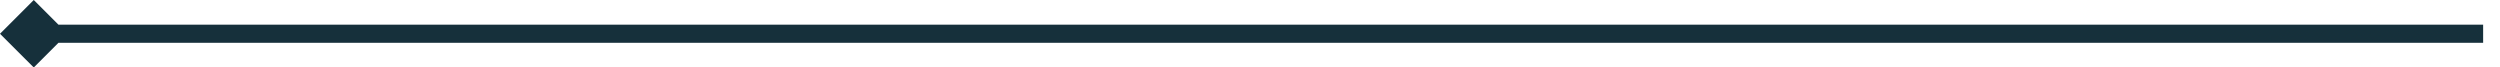 <?xml version="1.0" encoding="utf-8"?>
<!-- Generator: Adobe Illustrator 28.3.0, SVG Export Plug-In . SVG Version: 6.00 Build 0)  -->
<svg version="1.1" id="Layer_1" xmlns="http://www.w3.org/2000/svg" xmlns:xlink="http://www.w3.org/1999/xlink" x="0px" y="0px"
	 viewBox="0 0 604.9 16.33" style="enable-background:new 0 0 604.9 16.33;" xml:space="preserve">
<style type="text/css">
	.st0{fill:#16303B;}
</style>
<polygon class="st0" points="600.82,5.97 14.14,5.97 8.17,0 0,8.17 8.17,16.33 14.14,10.36 600.82,10.36 "/>
</svg>
